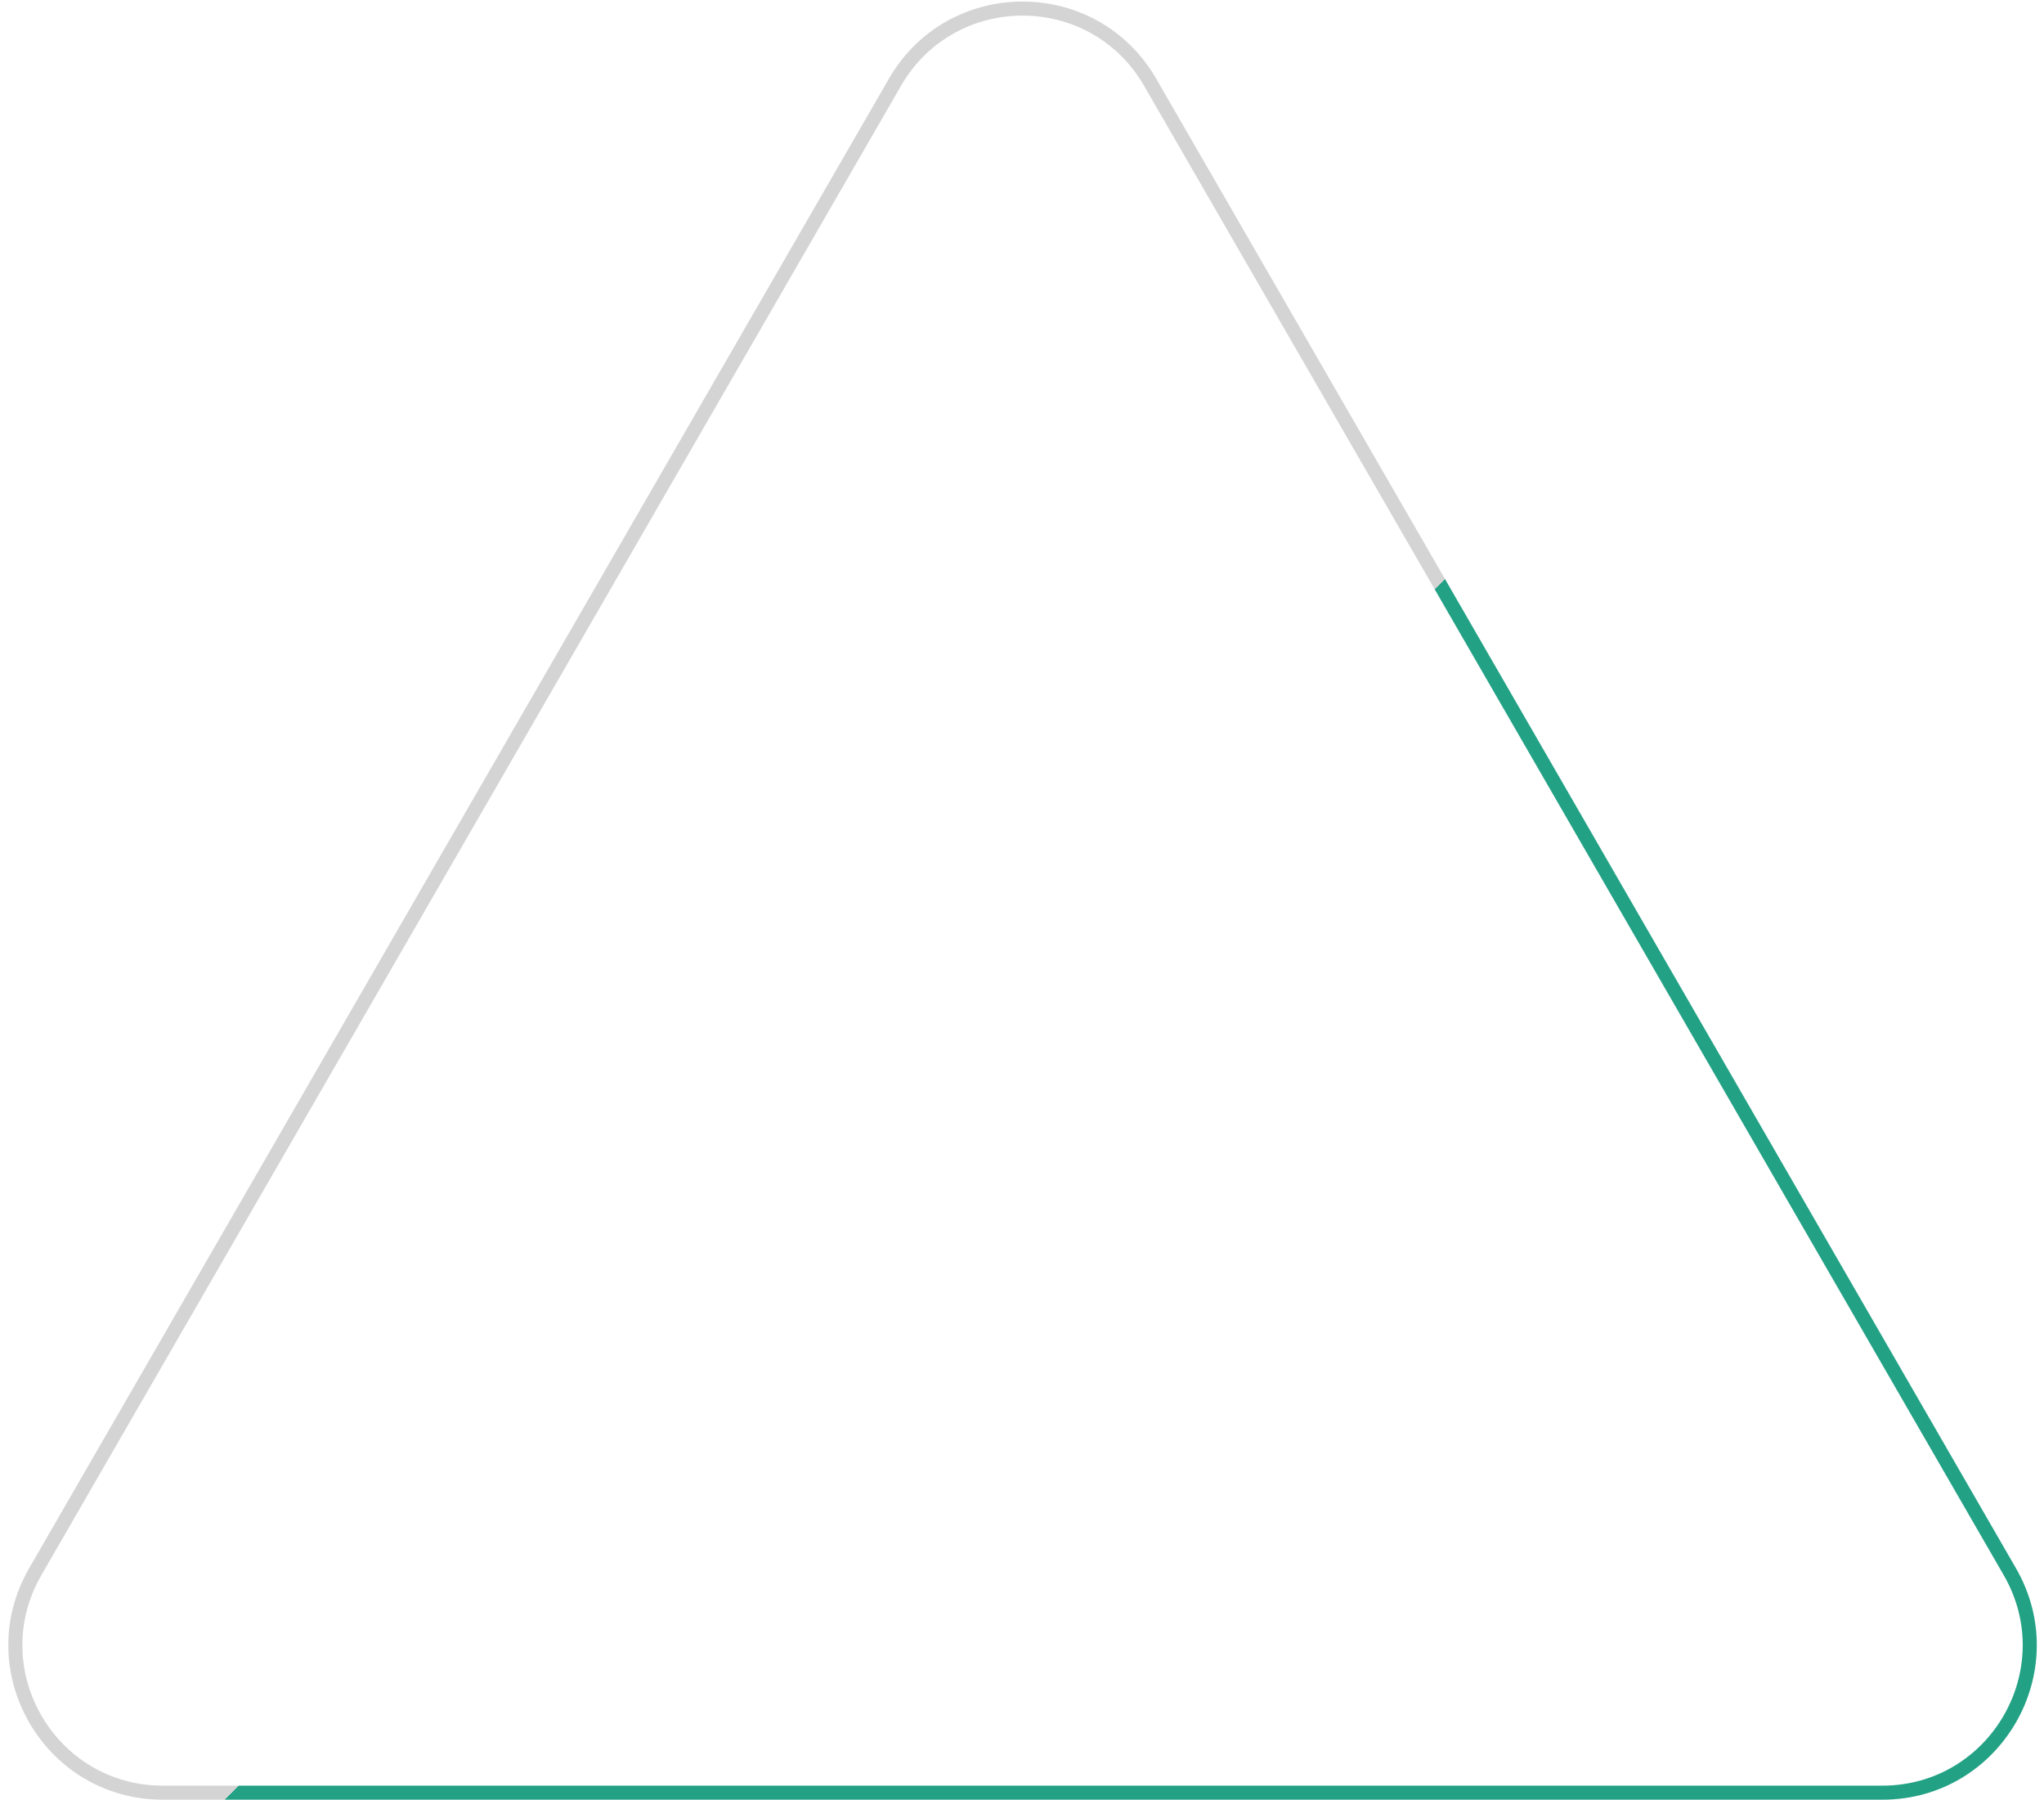 <svg width="226" height="199" viewBox="0 0 226 199" fill="none" xmlns="http://www.w3.org/2000/svg">
<path fill-rule="evenodd" clip-rule="evenodd" d="M127.84 8.705L222.892 173.34C229.46 184.717 221.25 198.937 208.113 198.937H18.009C4.873 198.937 -3.338 184.717 3.231 173.34L98.283 8.705C104.851 -2.671 121.271 -2.671 127.84 8.705ZM126.496 9.481C120.525 -0.861 105.597 -0.861 99.626 9.481L4.574 174.116C-1.397 184.458 6.067 197.386 18.009 197.386H208.113C220.055 197.386 227.519 184.458 221.548 174.116L126.496 9.481Z" fill="url(#paint0_linear_14150_26601)"/>
<path fill-rule="evenodd" clip-rule="evenodd" d="M127.84 8.705L222.892 173.34C229.46 184.717 221.25 198.937 208.113 198.937H18.009C4.873 198.937 -3.338 184.717 3.231 173.34L98.283 8.705C104.851 -2.671 121.271 -2.671 127.84 8.705ZM126.496 9.481C120.525 -0.861 105.597 -0.861 99.626 9.481L4.574 174.116C-1.397 184.458 6.067 197.386 18.009 197.386H208.113C220.055 197.386 227.519 184.458 221.548 174.116L126.496 9.481Z" fill="black" fill-opacity="0.1"/>
<defs>
<linearGradient id="paint0_linear_14150_26601" x1="-44.011" y1="110.705" x2="113.061" y2="267.777" gradientUnits="userSpaceOnUse">
<stop offset="0.5" stop-opacity="0.08"/>
<stop offset="0.5" stop-color="#26B394"/>
</linearGradient>
</defs>
</svg>
